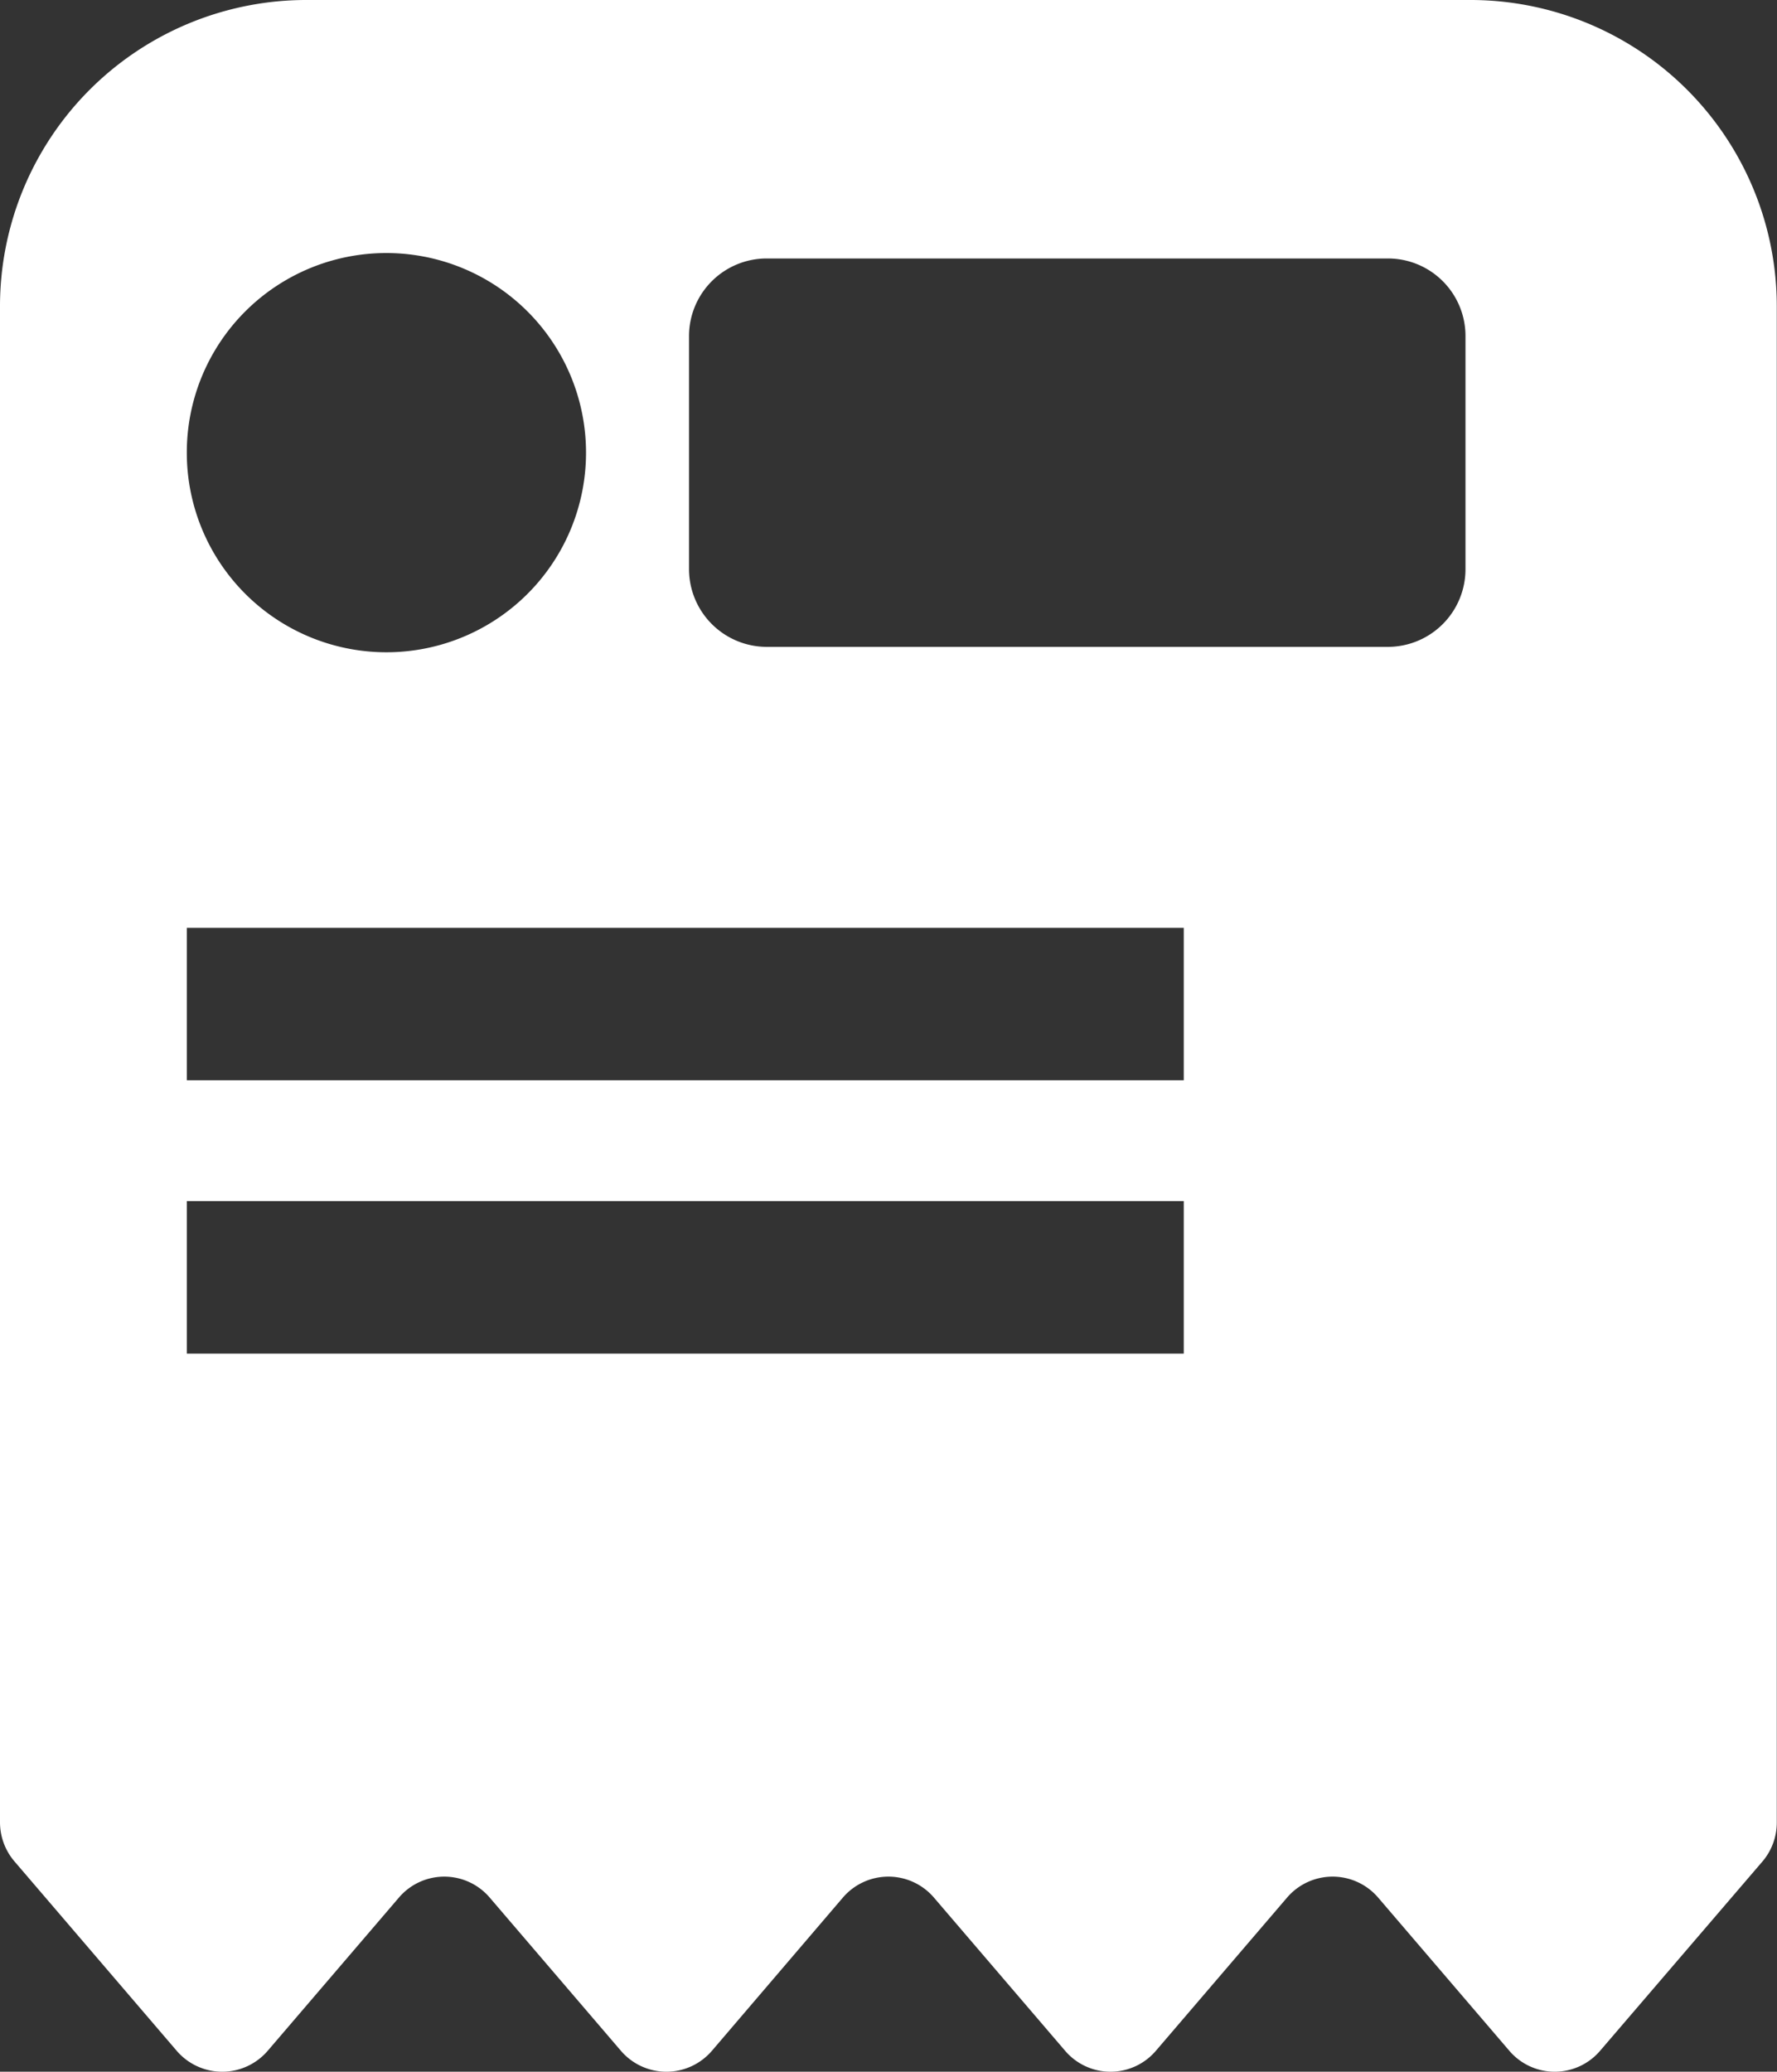 <svg fill="white" xmlns="http://www.w3.org/2000/svg" width="147.681" height="172.173" viewBox="0 0 147.681 172.173">
  <rect x="0" y="0" width="147.681" height="172.173" fill="#333333" stroke="none"/>
  <path id="Path_76" data-name="Path 76" d="M1599.49,555.592h-96.763a25.456,25.456,0,0,0-25.459,25.459V707.036a5.011,5.011,0,0,0,1.2,3.247l13.482,15.74a4.981,4.981,0,0,0,7.569,0l10.9-12.729a4.959,4.959,0,0,1,7.548,0l10.9,12.729a4.981,4.981,0,0,0,7.569,0l10.88-12.729a4.981,4.981,0,0,1,7.569,0l10.9,12.729a4.958,4.958,0,0,0,7.547,0l10.9-12.729a4.982,4.982,0,0,1,7.57,0l10.9,12.729a4.958,4.958,0,0,0,7.547,0l13.5-15.74a4.99,4.99,0,0,0,1.182-3.247V581.051a25.456,25.456,0,0,0-25.459-25.459m-90.1,21.03a16.589,16.589,0,1,1-16.579,16.578,16.573,16.573,0,0,1,16.579-16.578m66.276,91.462h-82.855V655.413h82.855Zm0-22.714h-82.855V632.7h82.855ZM1599.06,602.9a6.456,6.456,0,0,1-6.451,6.451h-51.628a6.47,6.47,0,0,1-6.451-6.451V583.524a6.456,6.456,0,0,1,6.451-6.451h51.628a6.443,6.443,0,0,1,6.451,6.451Z" transform="translate(-1477.268 -555.592)"/>
</svg>
